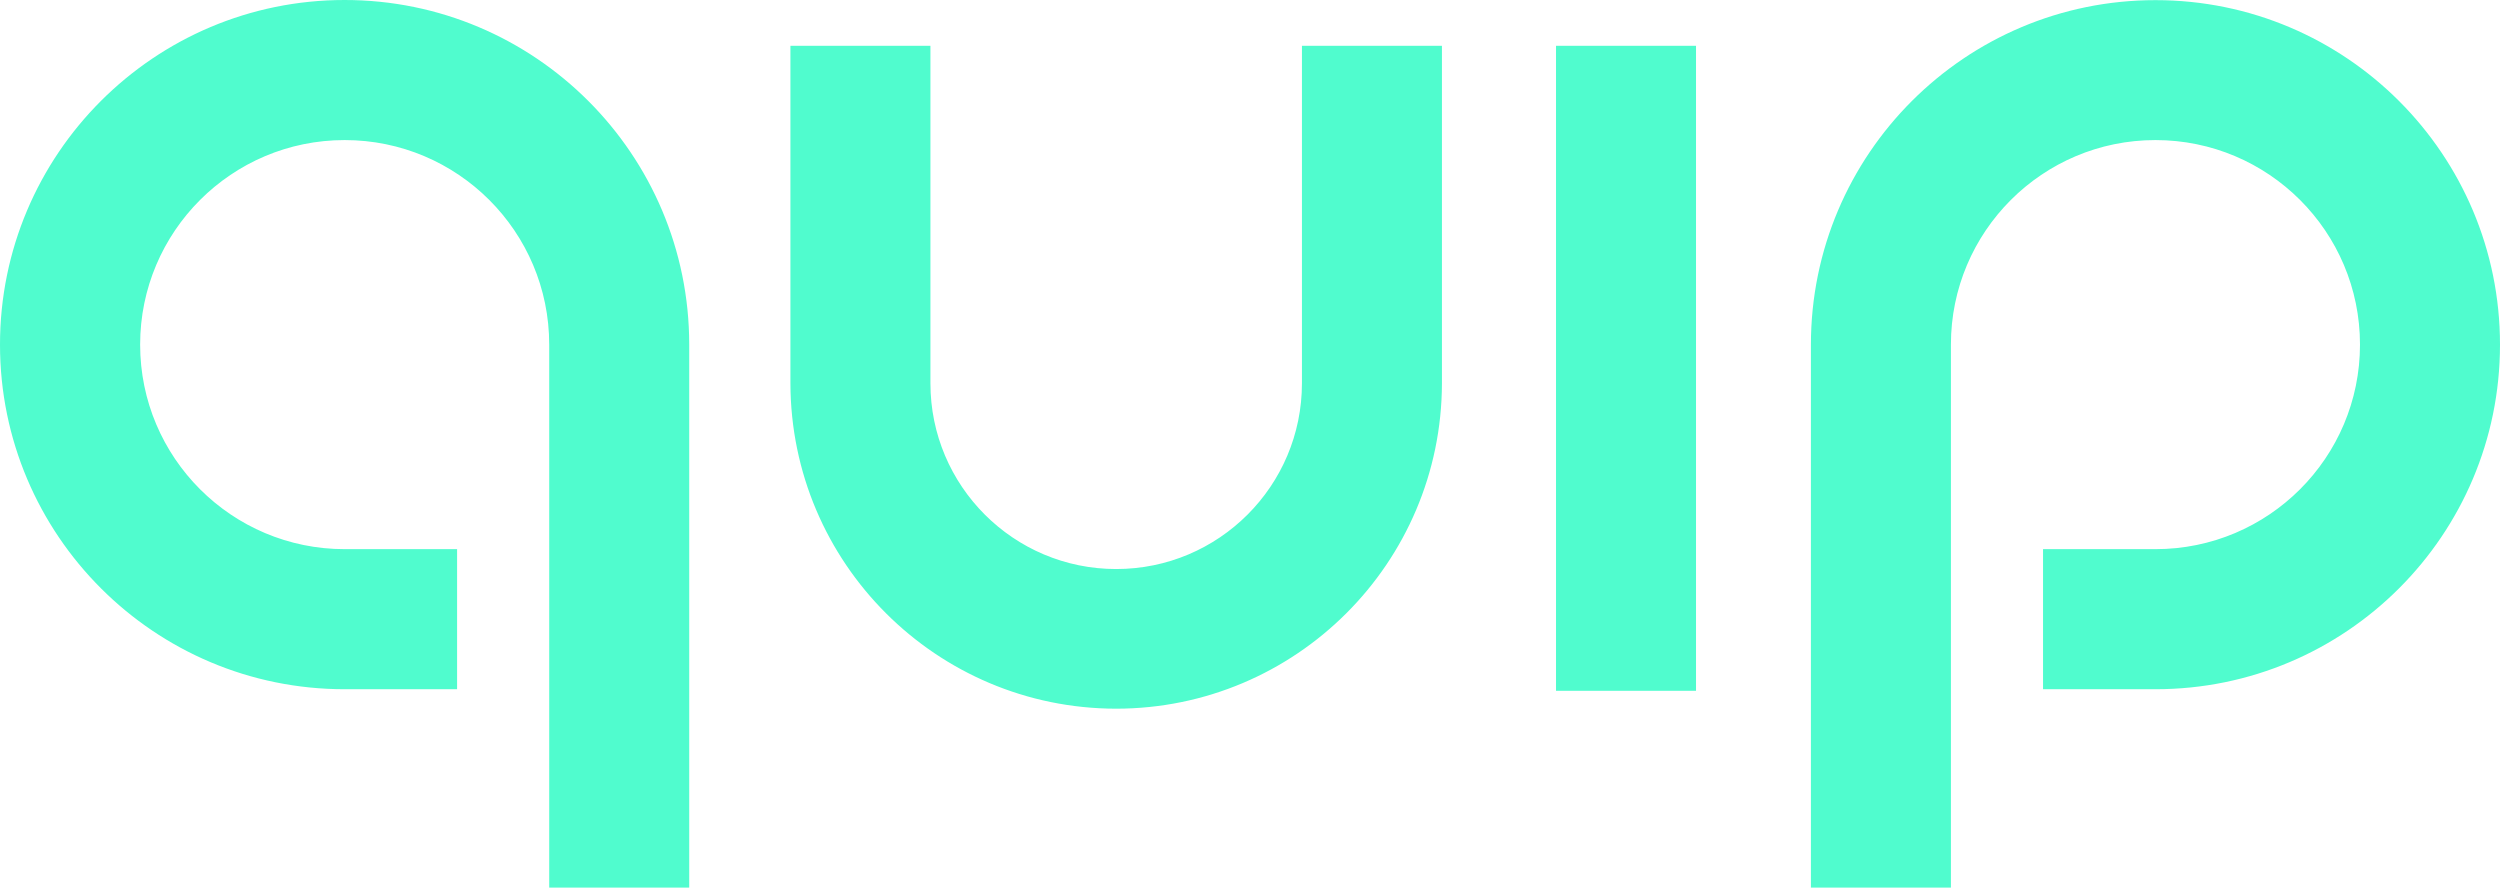 <?xml version="1.0" encoding="UTF-8"?><svg id="a" xmlns="http://www.w3.org/2000/svg" width="270.527mm" height="96.045mm" viewBox="0 0 766.849 272.253"><path d="m477.291,14.055h42.945v197.843h-42.945V14.055Zm-134.955,203.329c-55.109-.07-99.777-44.709-99.882-99.818V14.055h42.945v103.511c0,31.468,25.51,56.979,56.979,56.979s56.979-25.51,56.979-56.979V14.055h42.945v103.511c-.116,55.138-44.828,99.784-99.966,99.818m256.087,54.868h-42.945V105.706c.012-58.368,47.338-105.675,105.706-105.664,58.368.012,105.675,47.338,105.664,105.706-.012,58.36-47.325,105.664-105.685,105.664h-34.483v-42.966h34.483c34.65,0,62.74-28.09,62.74-62.74s-28.09-62.74-62.74-62.74c-34.65,0-62.74,28.09-62.74,62.74v166.547Zm-387.012,0h-42.945V105.706c0-34.65-28.09-62.74-62.74-62.74s-62.74,28.09-62.74,62.74,28.09,62.74,62.74,62.74h34.483v42.966h-34.483C47.347,211.424.012,164.107,0,105.727-.012,47.347,47.305.012,105.685,0c58.38-.012,105.716,47.305,105.727,105.685v166.568Z" fill="#50fcce"/></svg>